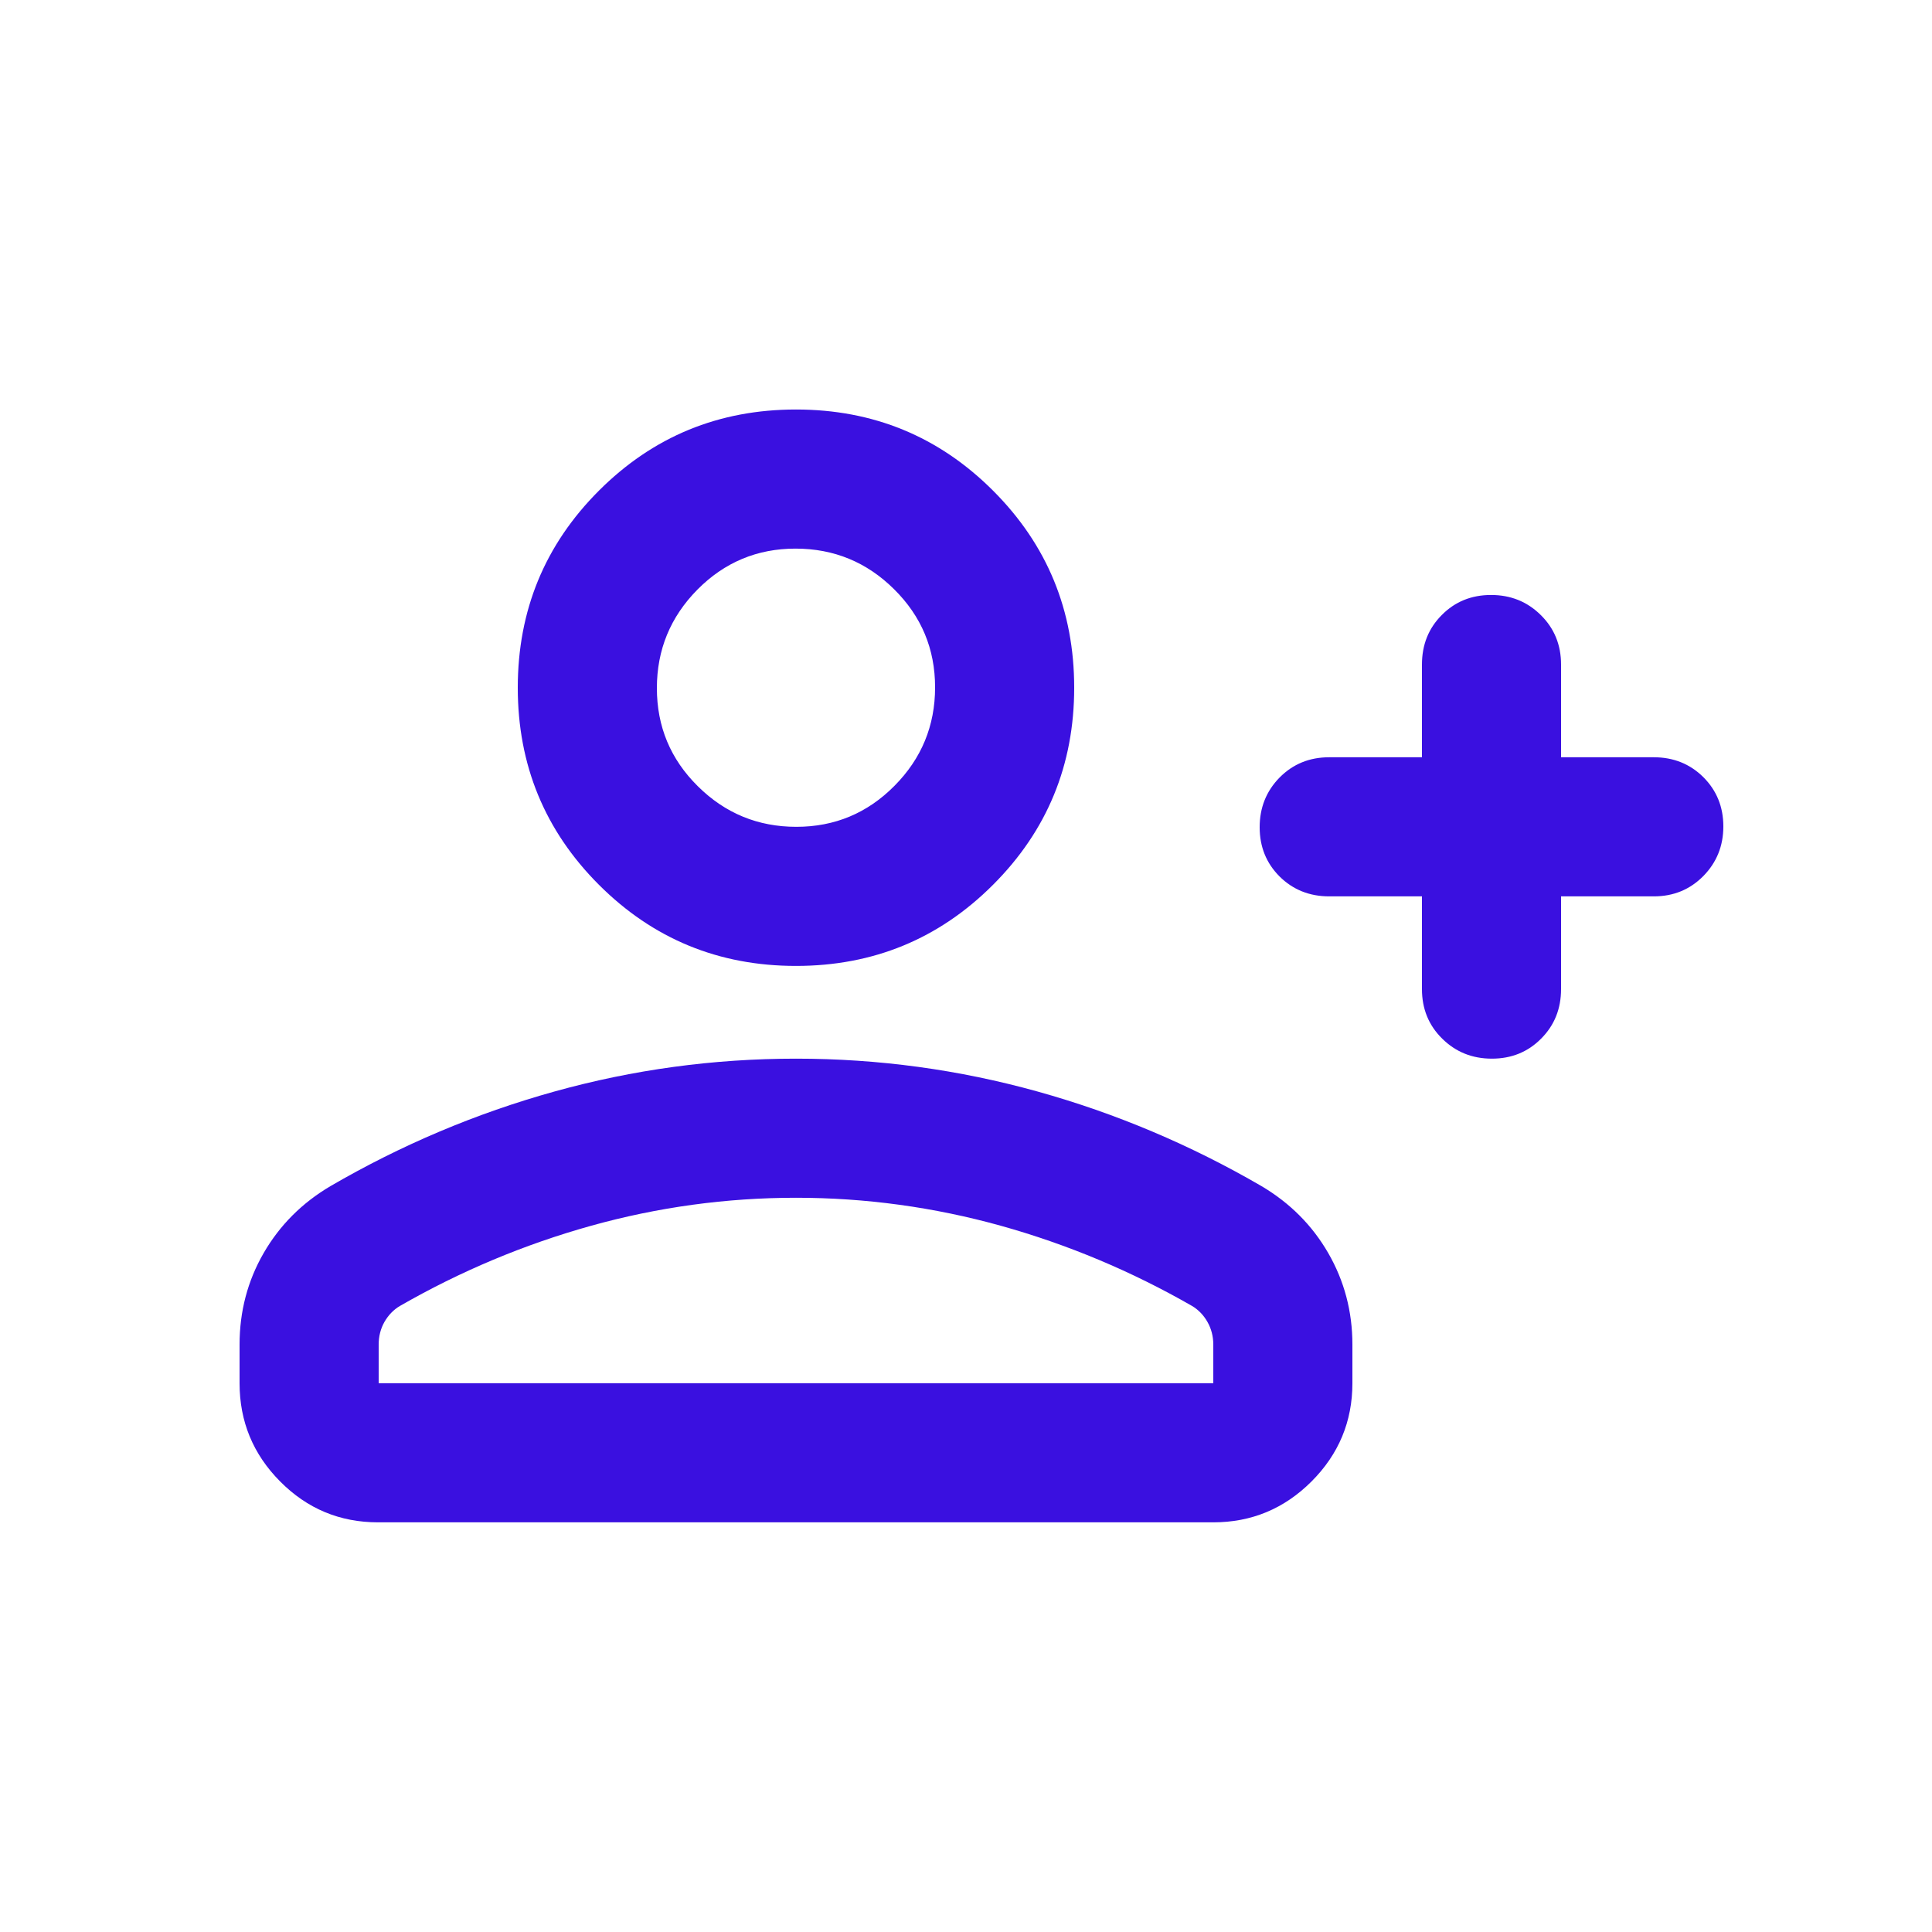 <svg width="25" height="25" viewBox="0 0 25 25" fill="none" xmlns="http://www.w3.org/2000/svg">
<mask id="mask0_5790_9109" style="mask-type:alpha" maskUnits="userSpaceOnUse" x="0" y="0" width="25" height="25">
<rect x="0.699" y="0.5" width="24" height="24" fill="#D9D9D9"/>
</mask>
<g mask="url(#mask0_5790_9109)">
<path d="M18.4 11.599H17.2C16.945 11.599 16.731 11.513 16.558 11.342C16.386 11.17 16.3 10.958 16.3 10.704C16.3 10.451 16.386 10.236 16.558 10.061C16.731 9.886 16.945 9.799 17.2 9.799H18.4V8.599C18.4 8.344 18.485 8.13 18.657 7.958C18.828 7.785 19.041 7.699 19.294 7.699C19.548 7.699 19.762 7.785 19.937 7.958C20.112 8.13 20.2 8.344 20.2 8.599V9.799H21.4C21.655 9.799 21.868 9.885 22.041 10.056C22.213 10.228 22.3 10.44 22.3 10.694C22.3 10.947 22.213 11.161 22.041 11.336C21.868 11.511 21.655 11.599 21.4 11.599H20.2V12.799C20.2 13.054 20.114 13.268 19.942 13.44C19.771 13.613 19.558 13.699 19.305 13.699C19.051 13.699 18.837 13.613 18.662 13.44C18.487 13.268 18.4 13.054 18.4 12.799V11.599ZM10.3 12.499C9.3 12.499 8.45 12.149 7.75 11.449C7.05 10.749 6.7 9.899 6.7 8.899C6.7 7.899 7.05 7.049 7.75 6.349C8.45 5.649 9.3 5.299 10.3 5.299C11.3 5.299 12.15 5.649 12.85 6.349C13.55 7.049 13.9 7.899 13.9 8.899C13.9 9.899 13.55 10.749 12.85 11.449C12.15 12.149 11.3 12.499 10.3 12.499ZM3.1 17.899V17.399C3.1 16.969 3.204 16.574 3.412 16.214C3.62 15.854 3.908 15.566 4.275 15.349C5.191 14.816 6.158 14.407 7.175 14.124C8.191 13.841 9.233 13.699 10.3 13.699C11.366 13.699 12.408 13.841 13.425 14.124C14.441 14.407 15.408 14.816 16.325 15.349C16.691 15.566 16.979 15.854 17.187 16.214C17.395 16.574 17.5 16.969 17.5 17.399V17.899C17.5 18.394 17.323 18.818 16.971 19.17C16.618 19.523 16.194 19.699 15.699 19.699H4.893C4.397 19.699 3.975 19.523 3.625 19.17C3.275 18.818 3.1 18.394 3.1 17.899ZM4.9 17.899H15.7V17.399C15.7 17.291 15.674 17.193 15.624 17.105C15.574 17.017 15.507 16.948 15.425 16.899C14.641 16.449 13.816 16.103 12.95 15.861C12.083 15.62 11.2 15.499 10.3 15.499C9.4 15.499 8.516 15.62 7.65 15.861C6.783 16.103 5.958 16.449 5.175 16.899C5.092 16.948 5.026 17.017 4.975 17.105C4.925 17.193 4.9 17.291 4.9 17.399V17.899ZM10.305 10.699C10.801 10.699 11.225 10.522 11.575 10.168C11.925 9.815 12.1 9.39 12.1 8.894C12.1 8.397 11.923 7.974 11.569 7.624C11.216 7.274 10.791 7.099 10.294 7.099C9.798 7.099 9.375 7.276 9.025 7.629C8.675 7.983 8.5 8.408 8.5 8.904C8.5 9.401 8.676 9.824 9.03 10.174C9.383 10.524 9.808 10.699 10.305 10.699Z" fill="#3A10E0"/>
</g>
</svg>

